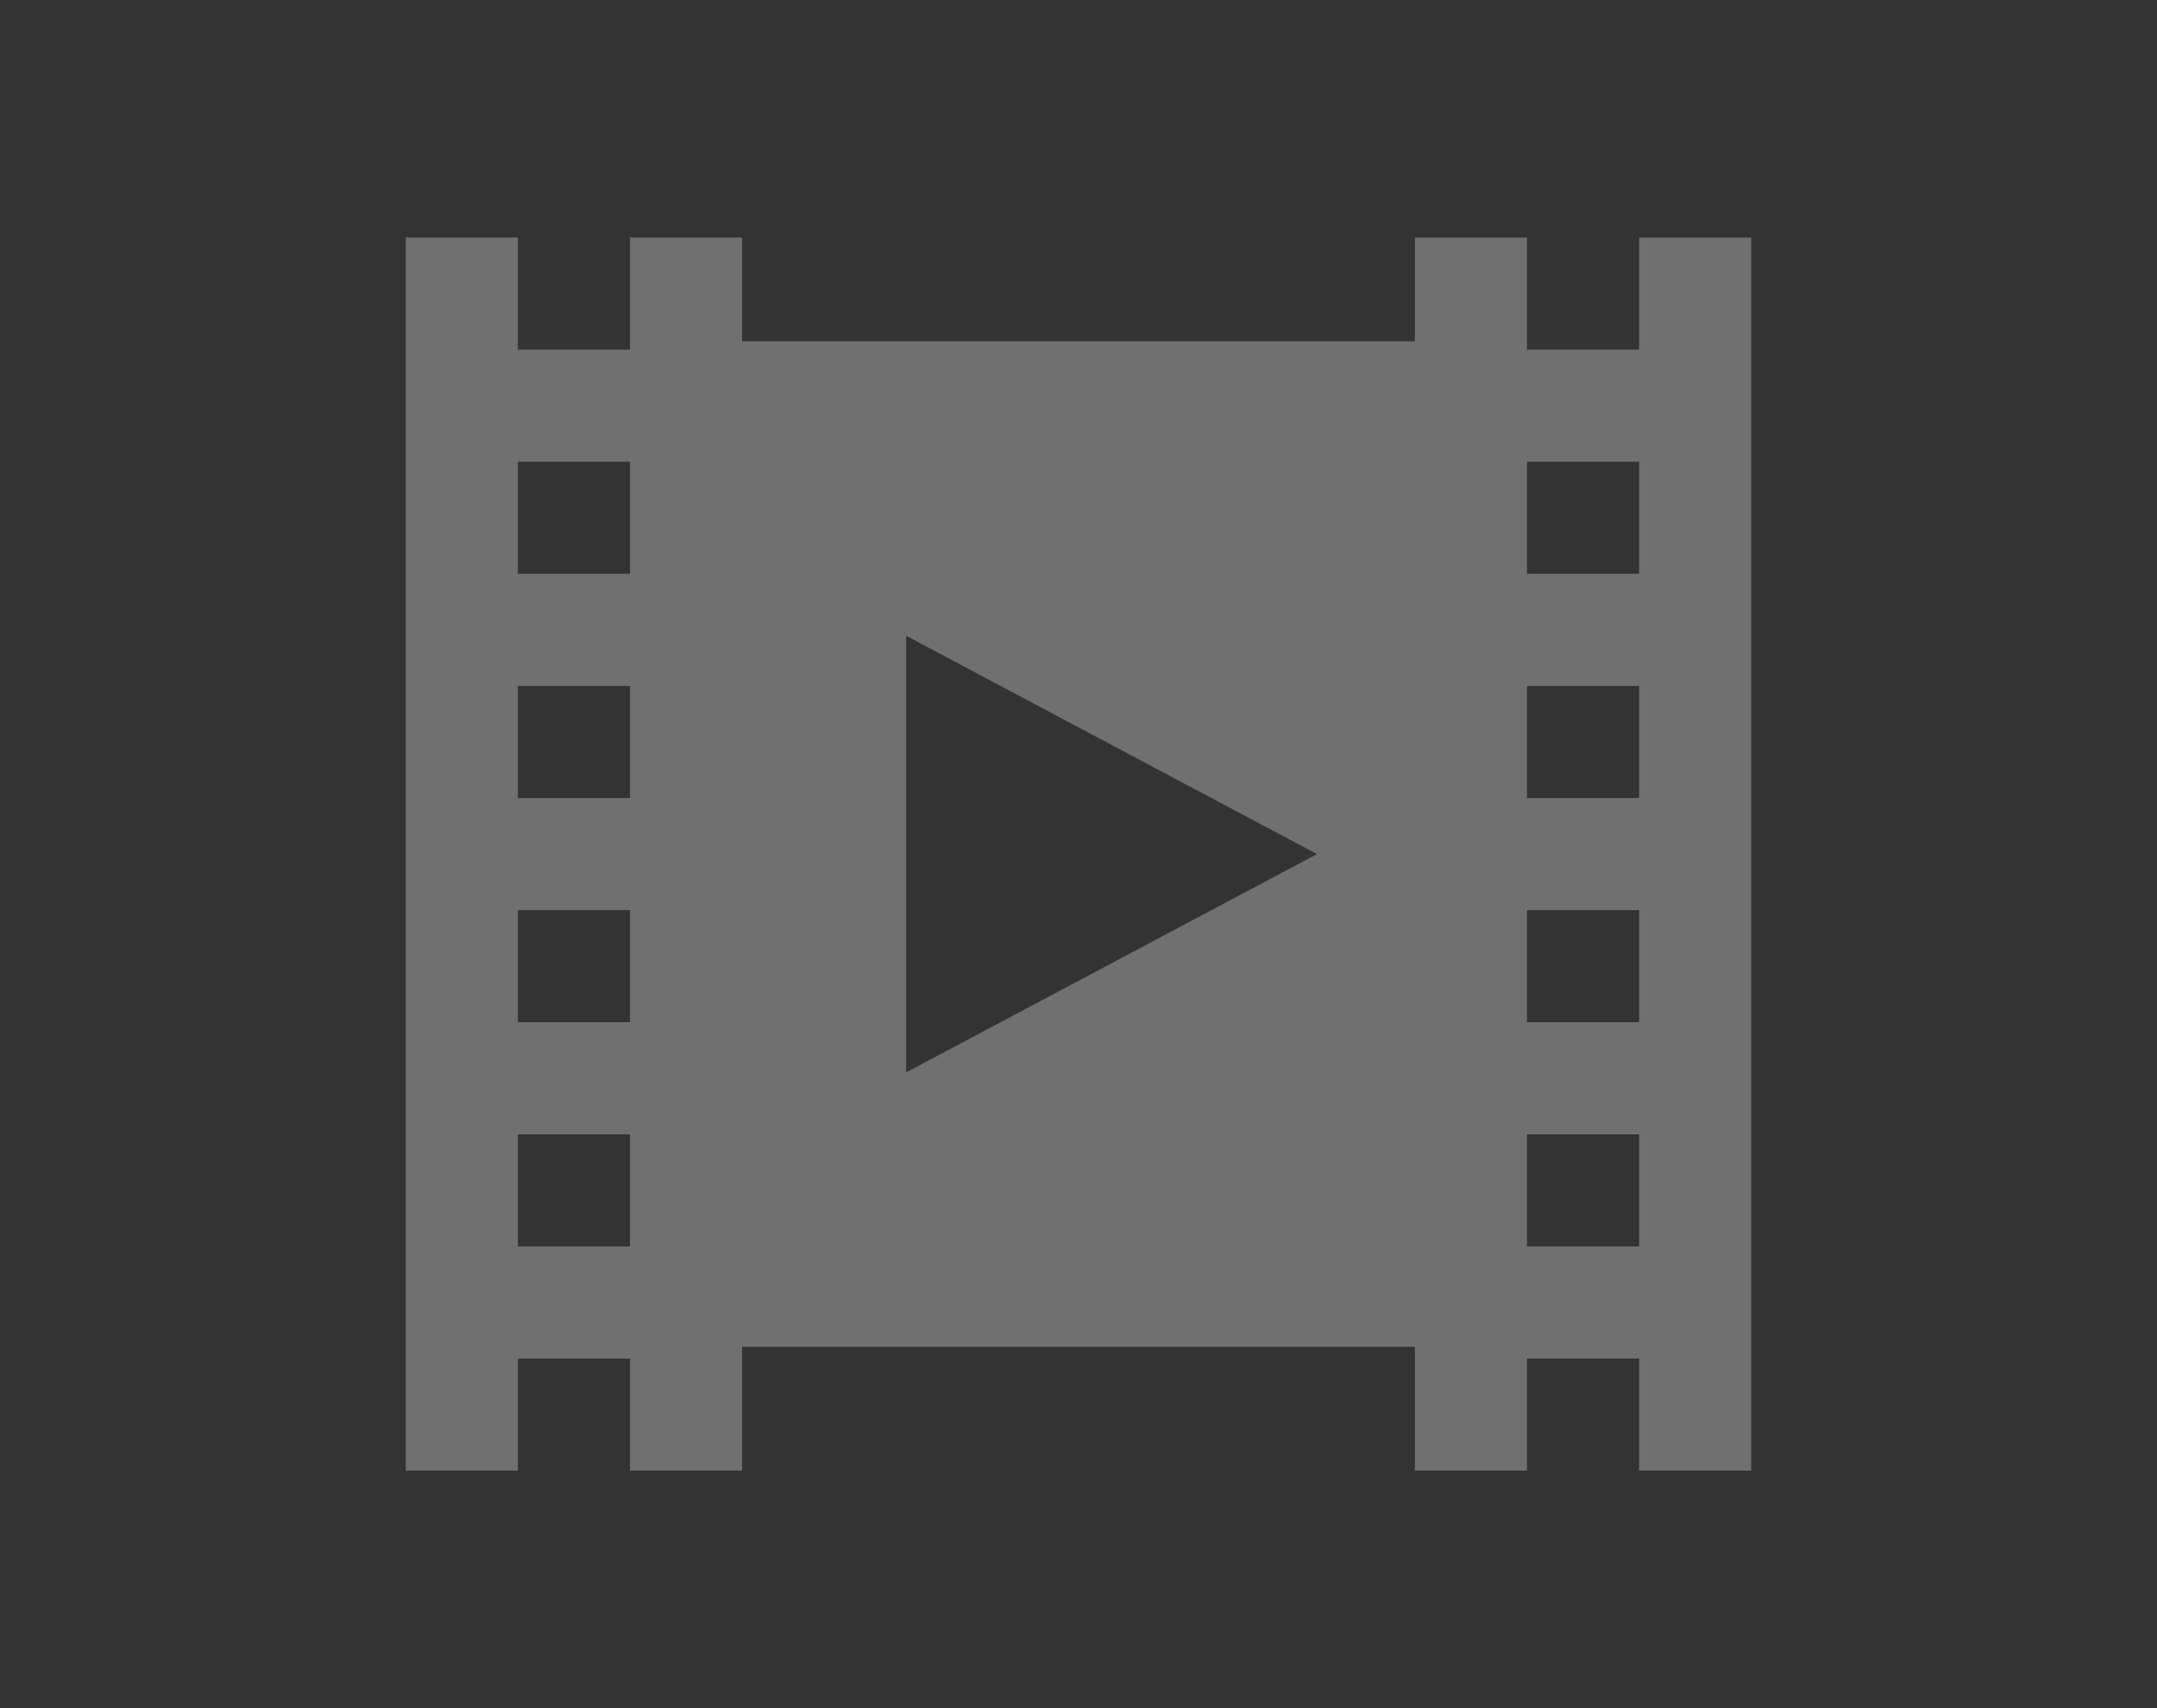 <svg width="202" height="160" viewBox="0 0 202 160" fill="none" xmlns="http://www.w3.org/2000/svg">
<rect x="0" y="0" width="202" height="160" fill="#333333" stroke="none"/>
<path opacity="0.3" d="m 153.5,22.25 v 10.5 H 143 v -10.5 h -10.5 v 9.716 h -63 V 22.25 H 59 v 10.5 H 48.5 V 22.25 H 38 v 115.5 h 10.5 v -10.5 H 59 v 10.5 h 10.5 v -11.597 h 63 V 137.75 H 143 v -10.5 h 10.5 v 10.5 H 164 V 22.25 Z M 59,116.75 H 48.5 v -10.5 H 59 Z m 0,-21 H 48.5 V 85.25 H 59 Z m 0,-21 H 48.5 V 64.25 H 59 Z m 0,-21 H 48.5 V 43.25 H 59 Z m 25.858,46.701 V 59.548 L 123.332,80 Z M 153.5,116.75 H 143 v -10.5 h 10.5 z m 0,-21 H 143 v -10.5 h 10.5 z m 0,-21 H 143 v -10.5 h 10.5 z m 0,-21 H 143 v -10.5 h 10.5 z" fill="#ffffff" id="path2" />
</svg>

